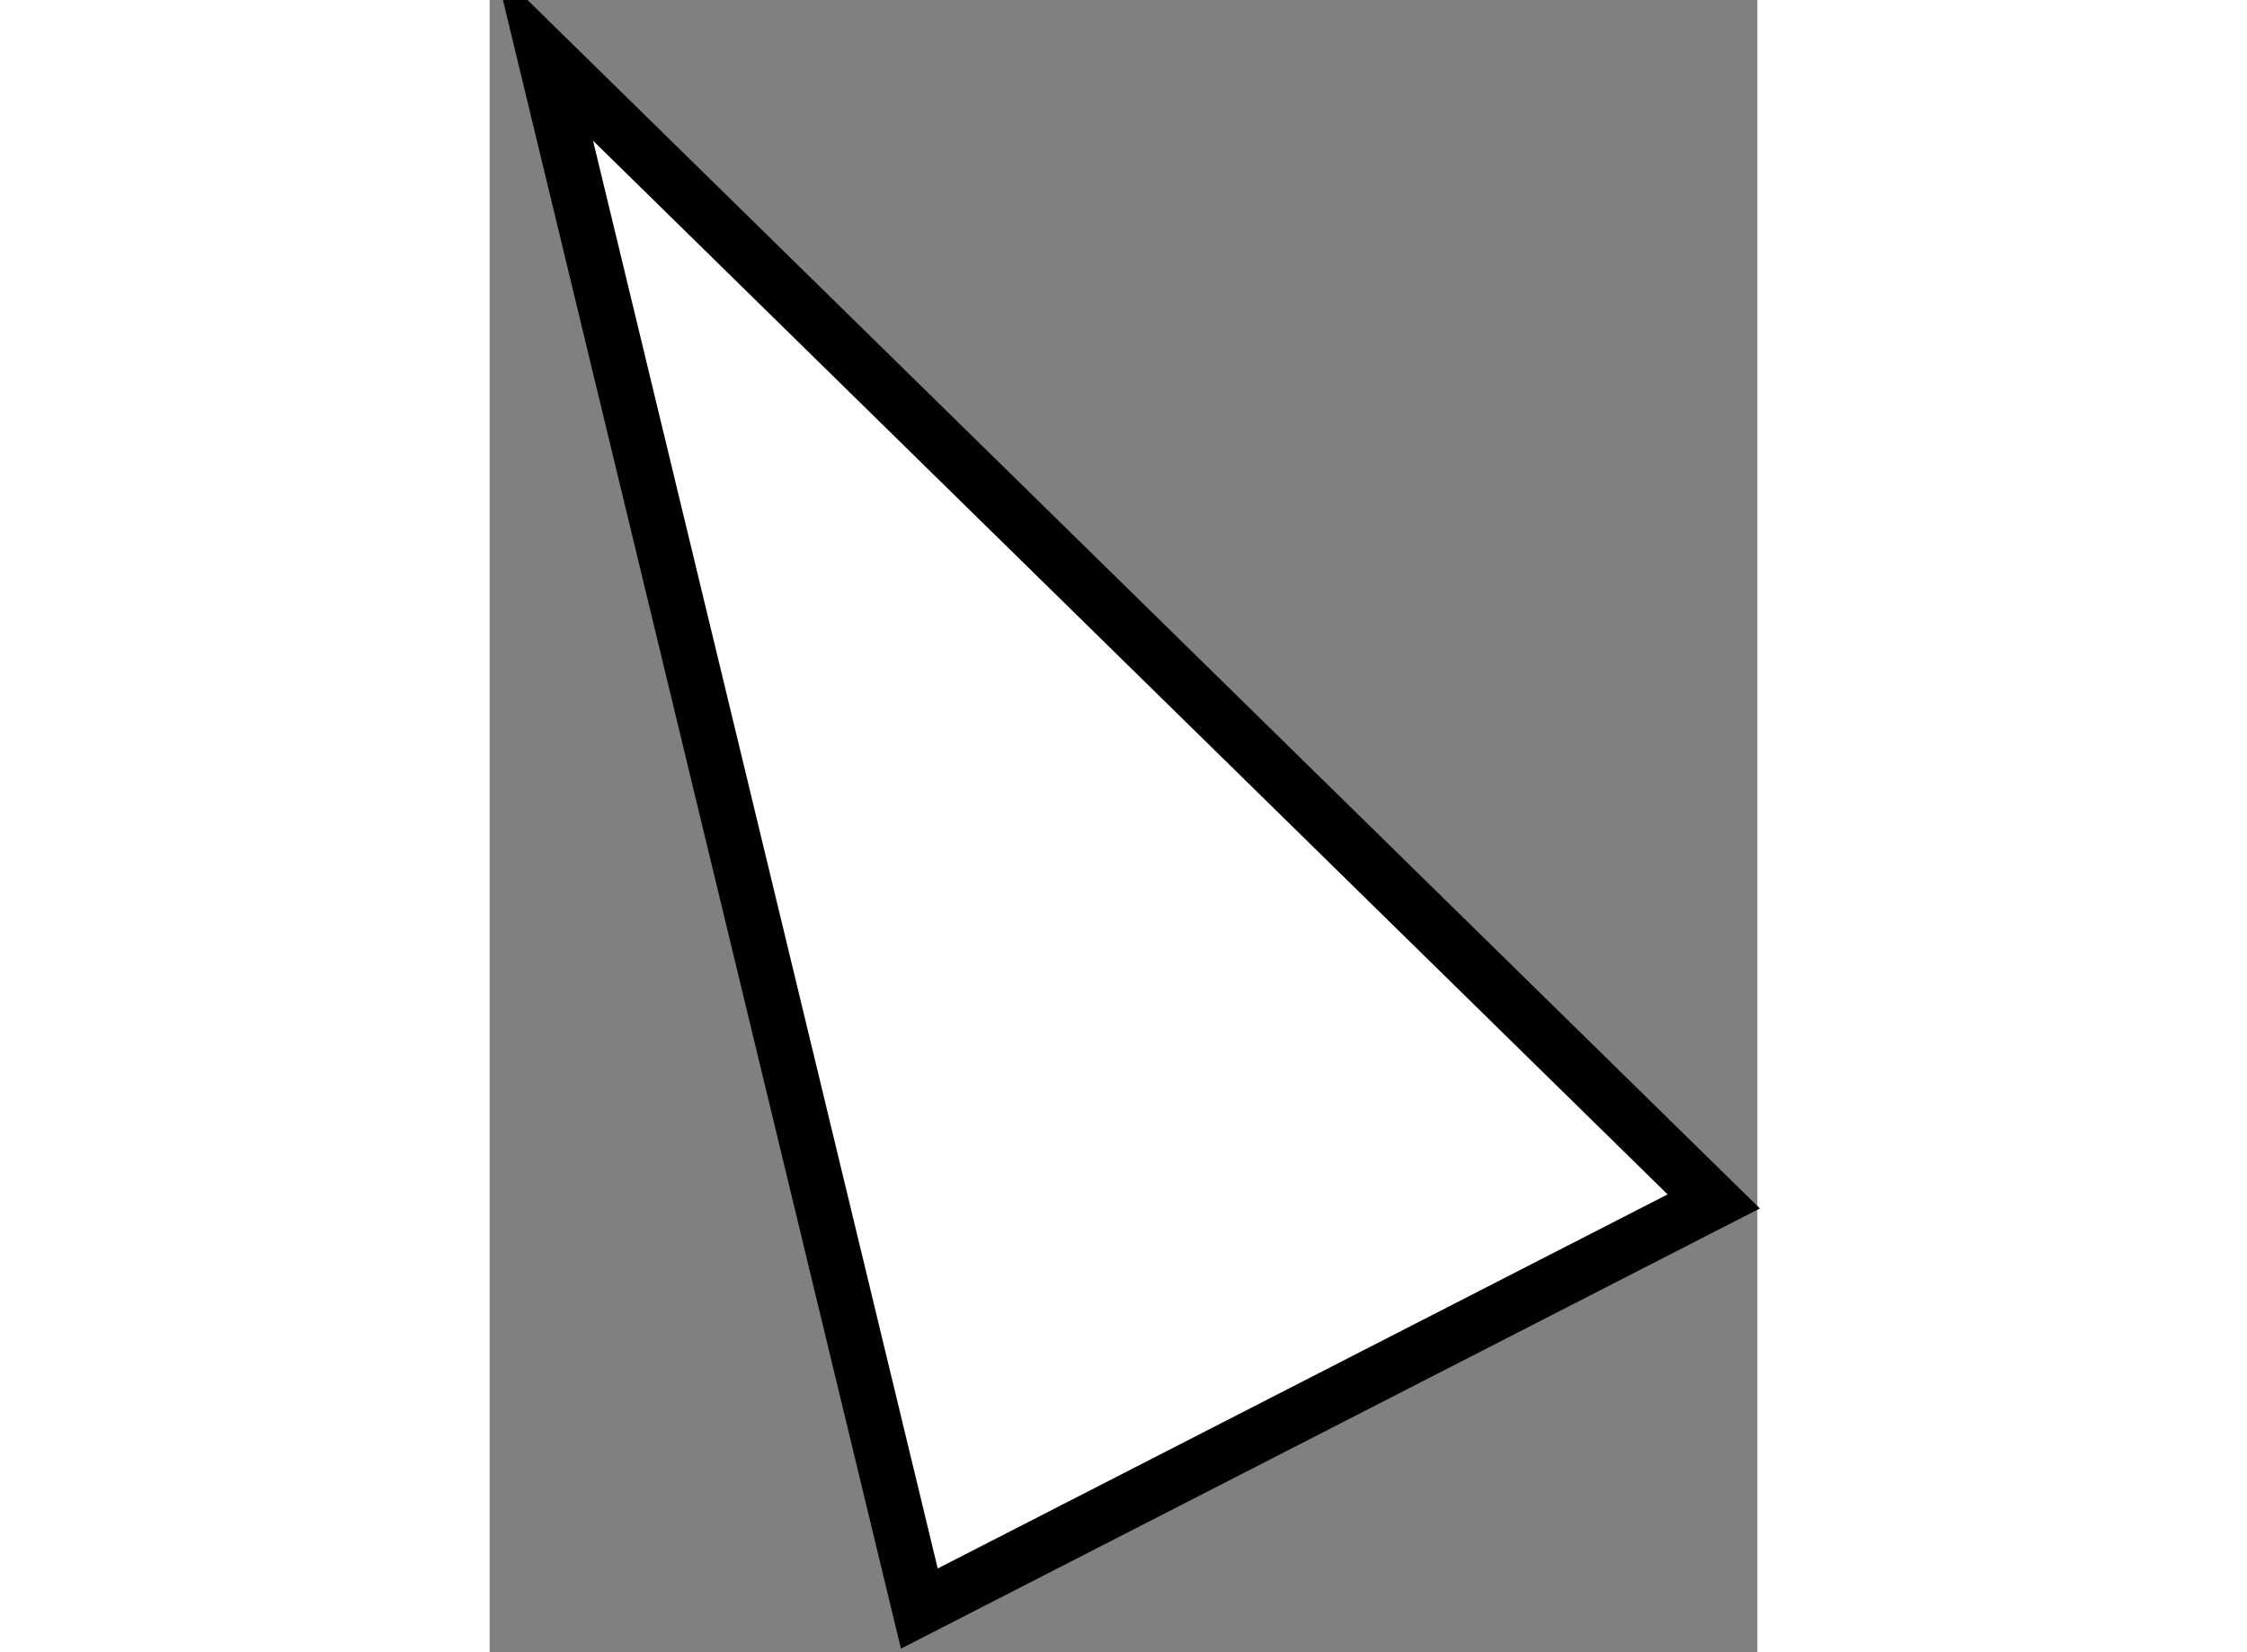 <?xml version="1.0" encoding="utf-8"?>
<!-- Generator: Adobe Illustrator 15.1.0, SVG Export Plug-In . SVG Version: 6.00 Build 0)  -->
<!DOCTYPE svg PUBLIC "-//W3C//DTD SVG 1.1//EN" "http://www.w3.org/Graphics/SVG/1.1/DTD/svg11.dtd">
<svg version="1.1" xmlns="http://www.w3.org/2000/svg" xmlns:xlink="http://www.w3.org/1999/xlink" x="0px" y="0px" width="244.8px"
	 height="180px" viewBox="28.82 59.942 11.615 15.137" enable-background="new 0 0 244.8 180" xml:space="preserve">
	
<rect x="28.82" y="59.942" width="11.615" height="15.137" fill="#808080" stroke="none"/>
	
<g><polygon fill="#FFFFFF" stroke="#000000" stroke-width="0.5" points="29.32,60.442 32.757,74.679 40.035,70.949 		"></polygon></g>


</svg>